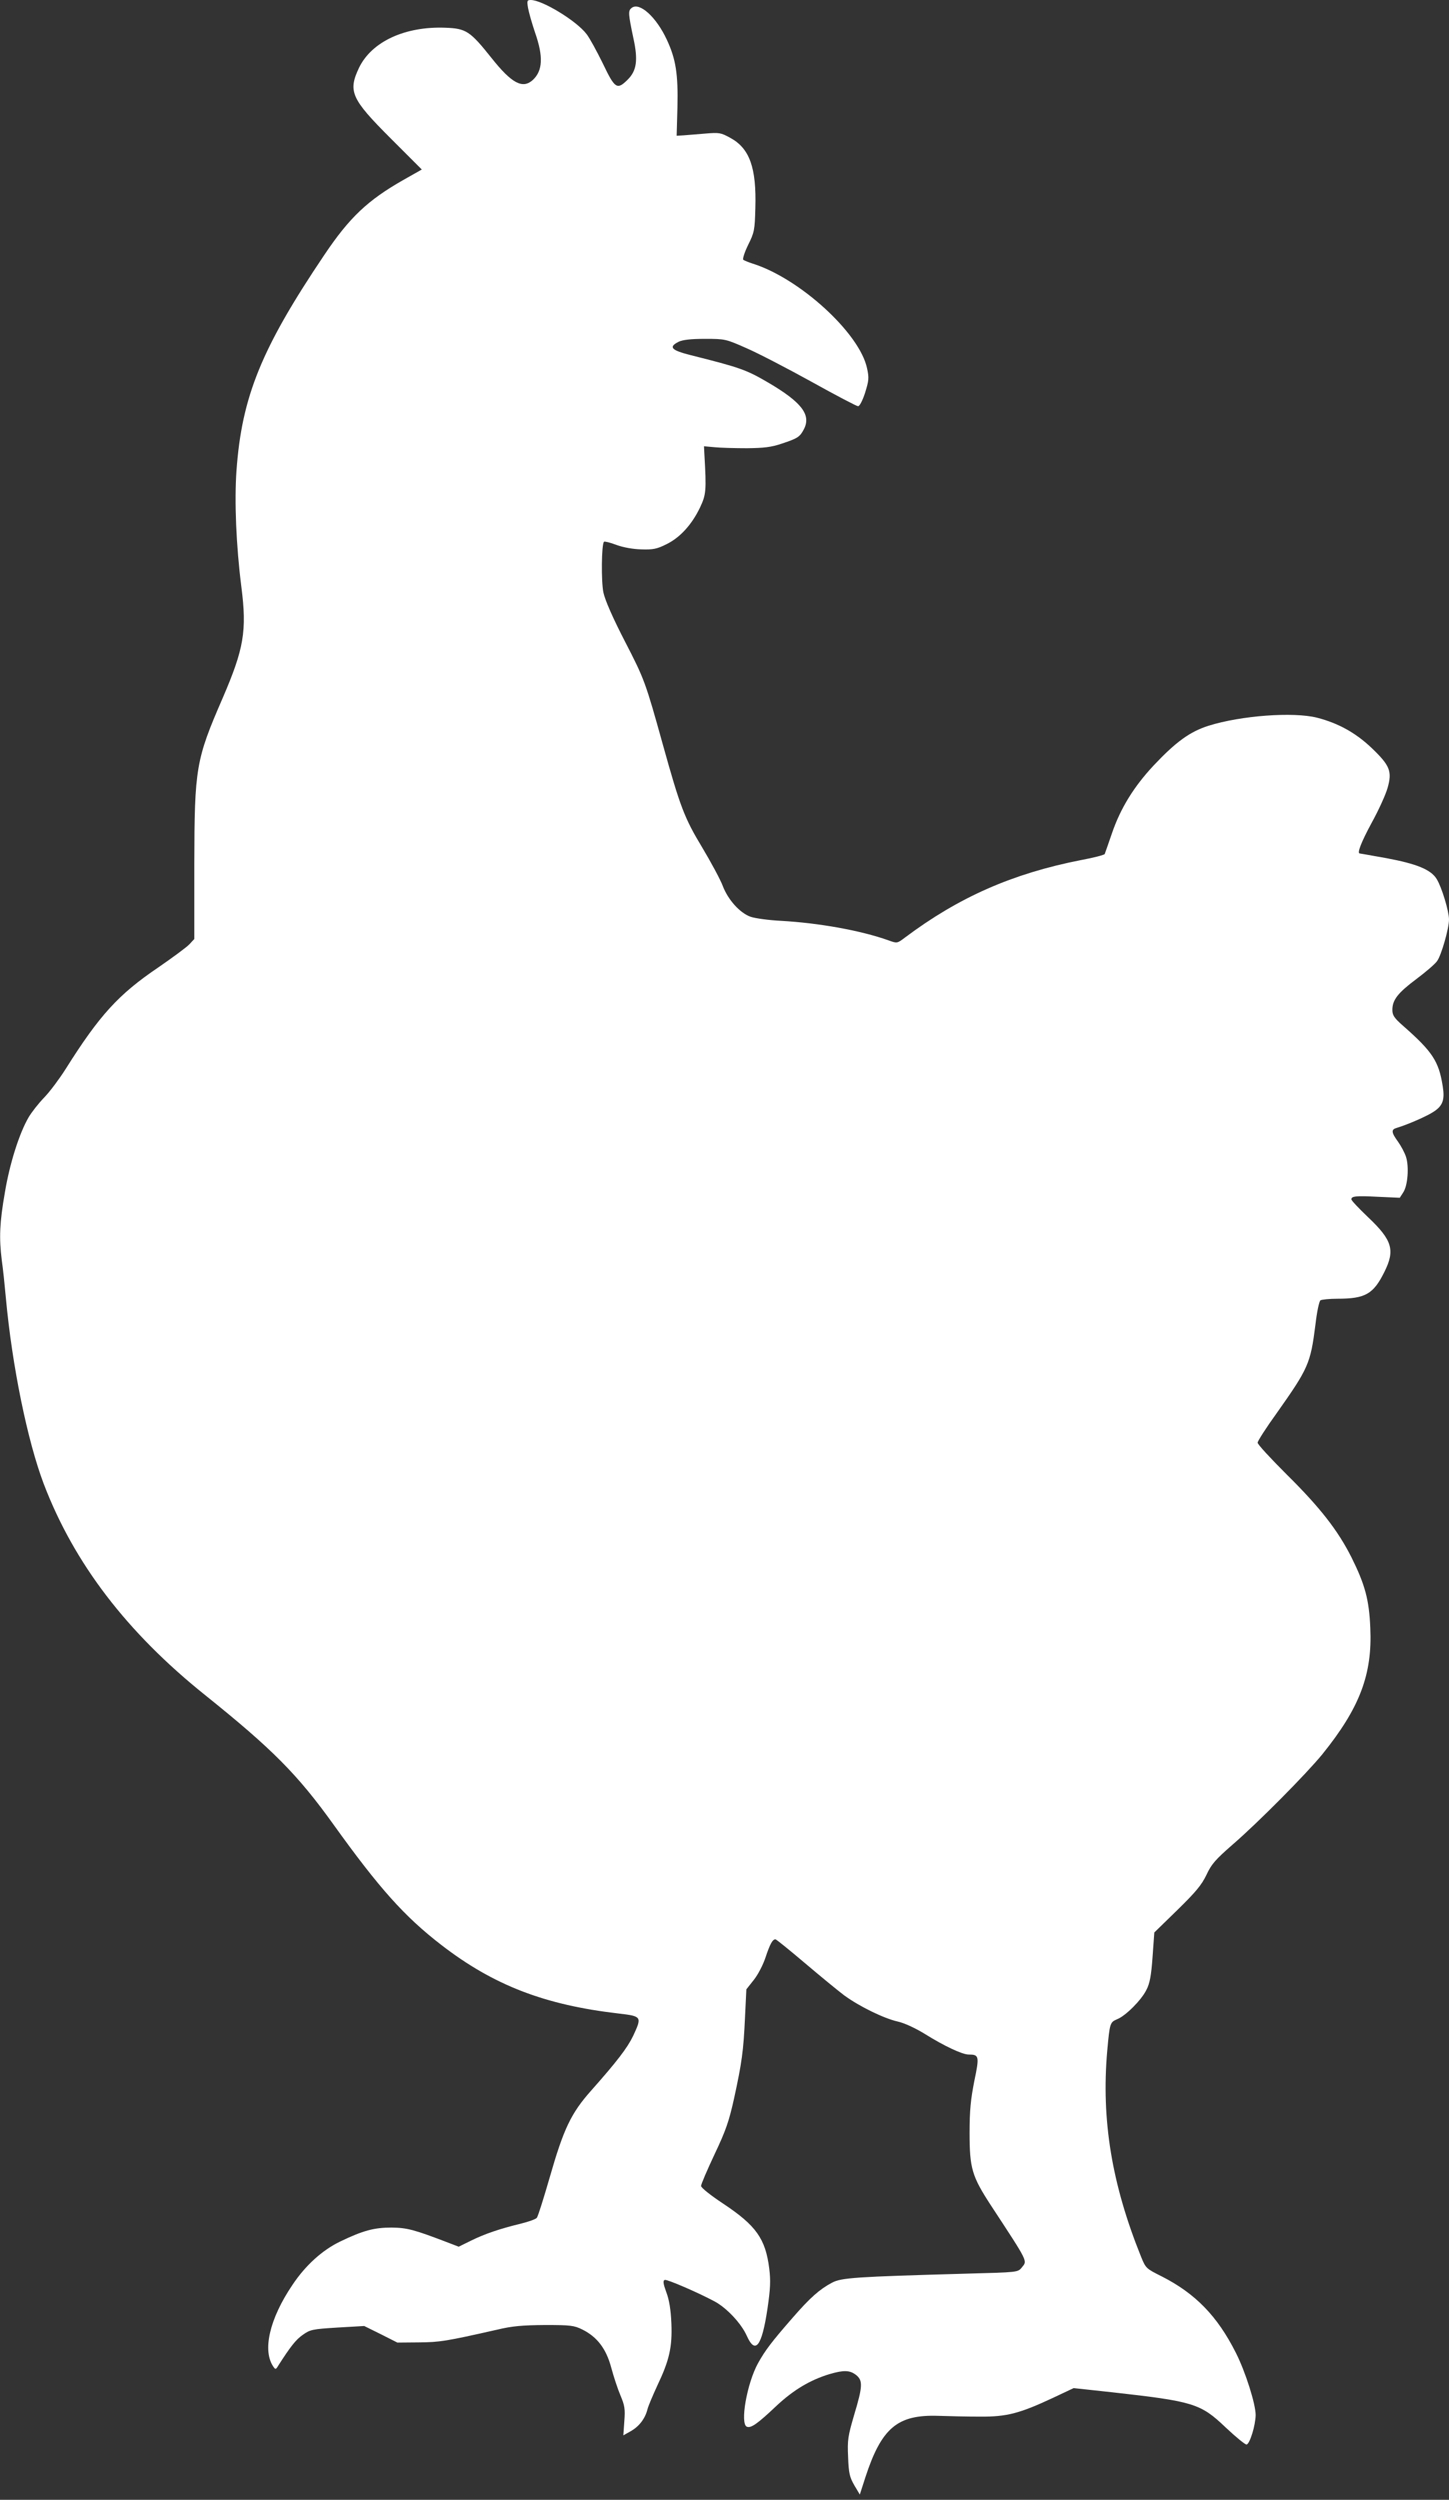<?xml version="1.0" standalone="no"?>
<!DOCTYPE svg PUBLIC "-//W3C//DTD SVG 20010904//EN"
 "http://www.w3.org/TR/2001/REC-SVG-20010904/DTD/svg10.dtd">
<svg version="1.0" xmlns="http://www.w3.org/2000/svg"
 width="742pt" height="1280pt" viewBox="0 0 742 1280"
 preserveAspectRatio="xMidYMid meet">
<rect x="0" y="0" width="742" height="1280" fill="#333333" stroke="none"/>
<g transform="translate(0,1280) scale(0.1,-0.1)"
fill="#ffffff" stroke="none">
<path d="M2704 12759 c4 -22 20 -79 36 -126 43 -123 39 -195 -11 -242 -52 -48
-108 -19 -212 112 -110 138 -130 151 -236 155 -207 8 -377 -71 -442 -204 -58
-122 -41 -160 162 -363 l159 -159 -92 -52 c-185 -105 -278 -193 -407 -385
-322 -478 -423 -726 -450 -1105 -11 -156 -2 -382 25 -595 29 -226 13 -317 -96
-570 -137 -315 -144 -357 -145 -847 l0 -386 -25 -27 c-14 -15 -86 -68 -160
-119 -204 -138 -301 -245 -474 -520 -31 -49 -80 -115 -109 -145 -30 -31 -66
-77 -81 -103 -47 -81 -96 -234 -121 -384 -27 -155 -30 -232 -16 -346 6 -40 15
-127 21 -193 32 -350 111 -734 194 -953 155 -406 425 -760 827 -1082 345 -277
473 -406 658 -664 234 -326 363 -470 551 -615 267 -206 528 -307 908 -351 119
-14 120 -16 74 -115 -30 -62 -83 -131 -216 -281 -102 -115 -140 -195 -211
-443 -31 -107 -60 -200 -66 -207 -5 -7 -42 -20 -82 -30 -107 -26 -184 -52
-255 -87 l-63 -31 -47 18 c-182 70 -217 79 -297 80 -89 0 -146 -15 -264 -72
-91 -44 -177 -122 -243 -221 -118 -174 -156 -338 -97 -421 9 -13 12 -13 22 4
65 102 93 137 128 161 38 27 50 29 177 37 l137 8 85 -42 85 -43 110 1 c108 1
139 6 400 65 79 19 130 23 245 24 132 0 149 -2 192 -23 76 -38 122 -98 148
-195 12 -45 33 -109 47 -142 22 -52 25 -70 20 -133 l-5 -72 39 22 c42 24 73
64 85 113 4 16 27 70 50 120 62 130 77 198 72 319 -3 69 -11 120 -26 159 -16
44 -18 59 -8 63 11 4 167 -63 255 -110 62 -33 137 -113 165 -176 44 -98 77
-55 106 138 15 104 17 143 9 207 -19 152 -68 220 -235 331 -65 43 -114 82
-114 91 0 9 31 81 69 162 58 122 74 169 100 286 40 184 48 242 56 414 l7 145
38 48 c21 26 48 78 60 115 23 69 36 93 51 93 4 0 72 -55 151 -122 79 -67 169
-141 201 -165 78 -57 203 -118 274 -134 35 -8 89 -33 138 -63 101 -63 193
-106 225 -106 54 0 56 -8 29 -137 -18 -92 -24 -149 -24 -263 0 -183 12 -223
109 -372 196 -299 187 -282 158 -319 -20 -24 -20 -24 -284 -31 -573 -16 -639
-21 -687 -46 -64 -34 -112 -76 -204 -182 -108 -124 -138 -164 -175 -230 -57
-103 -94 -312 -57 -326 21 -8 55 16 152 108 87 81 172 132 272 162 72 21 103
20 135 -5 35 -28 34 -58 -10 -204 -32 -110 -35 -128 -31 -216 3 -84 8 -103 32
-145 l28 -47 28 87 c83 255 165 323 374 316 55 -2 152 -4 215 -4 135 -1 201
16 372 96 l106 50 194 -21 c420 -47 455 -57 585 -181 53 -50 101 -89 107 -87
17 6 45 98 46 151 0 56 -52 221 -101 318 -95 189 -208 305 -382 393 -78 39
-80 41 -104 100 -150 372 -204 700 -173 1055 13 142 14 145 51 161 43 17 123
97 149 149 18 34 25 73 32 169 l9 126 118 115 c95 93 124 128 149 180 26 56
47 79 134 155 134 116 378 363 459 462 192 238 257 409 246 648 -6 144 -27
221 -96 360 -70 139 -161 256 -333 426 -81 81 -148 153 -148 162 0 8 44 77 99
153 161 228 172 252 197 451 8 68 19 120 26 125 7 4 46 8 86 8 144 0 185 24
241 137 56 112 41 163 -85 282 -46 44 -84 84 -84 90 0 16 22 19 136 13 l112
-5 18 28 c23 35 30 131 14 181 -7 22 -26 57 -41 78 -35 48 -36 63 -6 71 56 17
155 60 189 83 46 30 57 61 46 129 -20 129 -52 178 -206 313 -43 38 -52 52 -52
79 0 51 28 87 123 158 48 36 96 77 106 92 22 30 61 167 61 213 0 42 -37 165
-63 207 -29 48 -102 78 -258 107 -73 13 -134 24 -136 24 -15 0 7 57 61 157 36
65 72 145 81 177 25 86 13 116 -81 206 -82 78 -171 127 -279 155 -122 31 -390
11 -556 -41 -95 -30 -167 -82 -281 -203 -101 -108 -170 -219 -214 -348 -19
-54 -35 -102 -37 -106 -1 -4 -56 -19 -122 -31 -351 -69 -625 -190 -900 -396
-41 -31 -41 -31 -85 -15 -143 51 -357 89 -550 100 -63 3 -134 13 -157 21 -55
20 -115 87 -142 158 -12 32 -60 121 -106 198 -90 149 -112 207 -200 523 -90
324 -95 337 -195 531 -63 122 -102 212 -110 250 -12 57 -10 247 3 260 3 3 32
-4 63 -16 36 -13 85 -22 128 -23 60 -2 80 2 128 26 70 34 130 100 172 187 32
68 34 85 23 275 l-2 40 55 -5 c30 -3 105 -5 165 -5 88 1 124 5 180 24 81 27
91 34 112 74 37 73 -11 137 -183 238 -113 66 -144 77 -399 141 -98 25 -113 41
-60 68 21 10 62 15 135 15 103 0 107 -1 213 -48 60 -26 210 -104 333 -172 124
-69 231 -125 238 -125 8 0 23 29 36 69 19 62 21 75 10 125 -37 179 -344 460
-585 536 -22 7 -44 16 -49 20 -4 5 7 39 25 76 32 64 34 76 37 189 6 206 -29
305 -128 359 -49 27 -57 28 -129 22 -42 -4 -92 -7 -111 -9 l-35 -2 4 145 c4
171 -8 247 -54 346 -54 117 -141 196 -181 163 -18 -14 -17 -29 10 -157 24
-110 16 -164 -29 -209 -55 -55 -66 -48 -128 82 -31 63 -68 131 -83 150 -51 68
-227 175 -286 175 -19 0 -20 -4 -14 -41z"/>
</g>
</svg>
